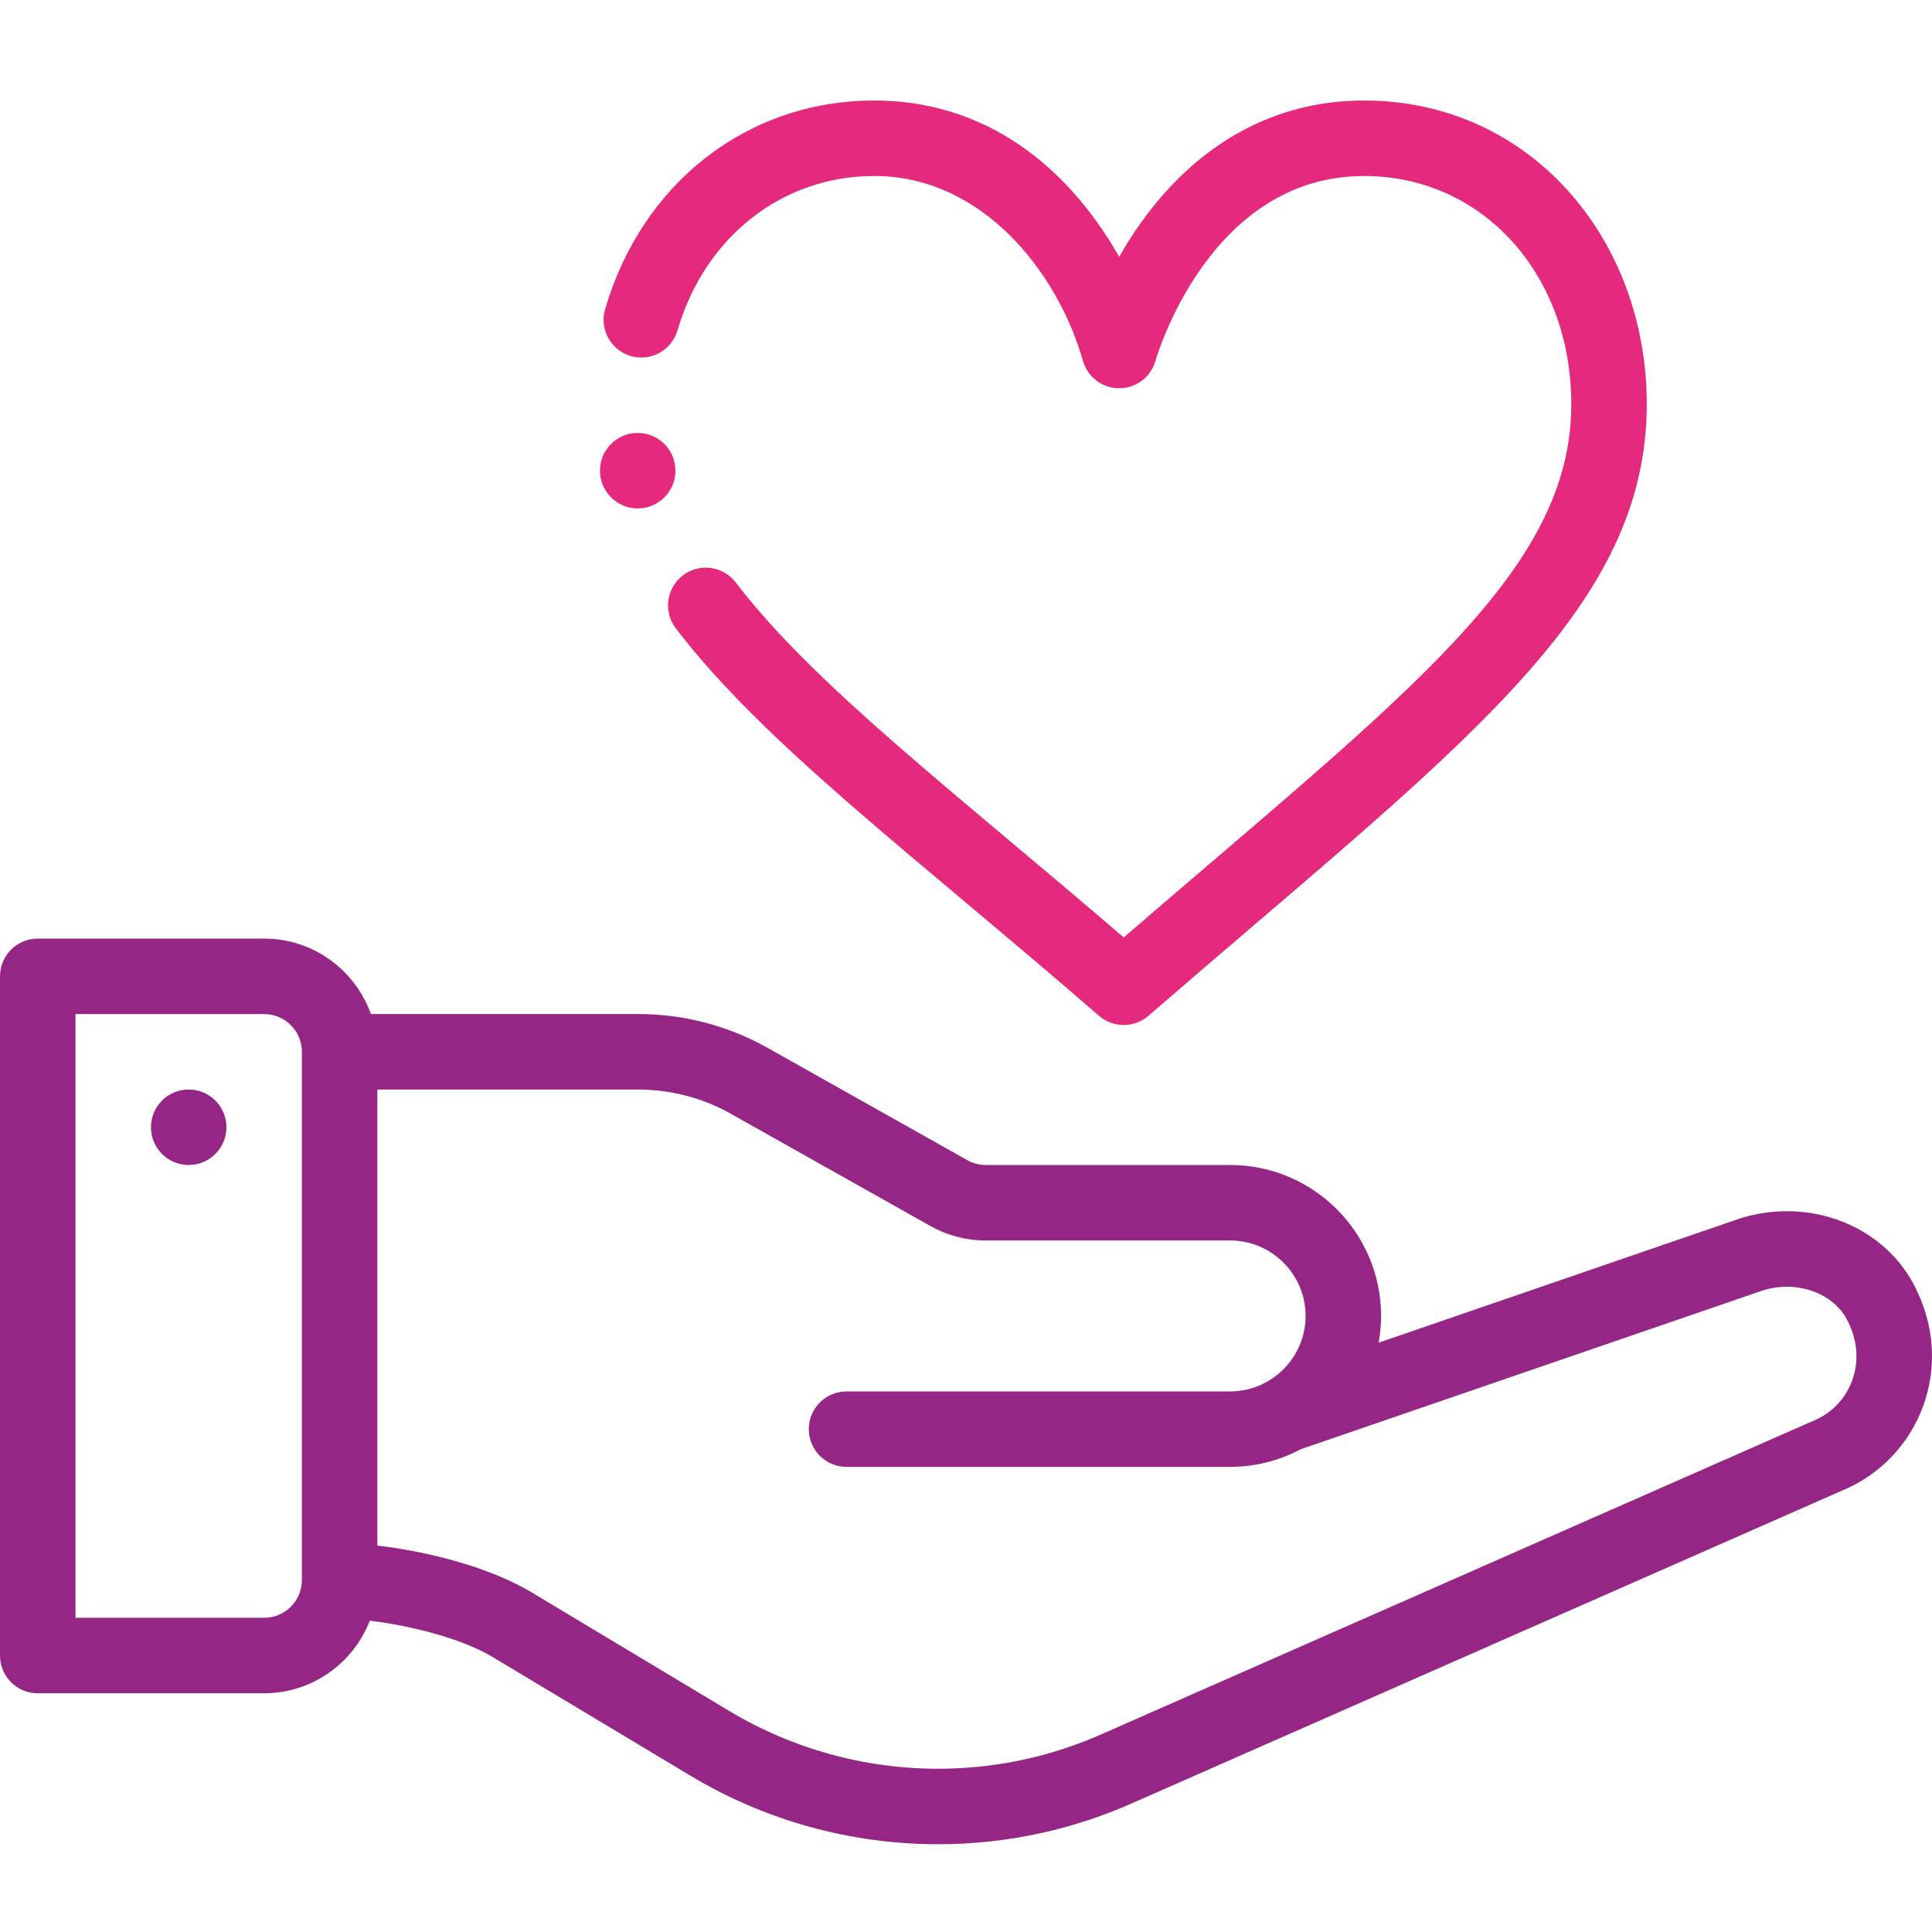 <?xml version="1.0" encoding="UTF-8"?><svg version="1.1" width="44px" height="44px" viewBox="0 0 44.0 44.0" xmlns="http://www.w3.org/2000/svg" xmlns:xlink="http://www.w3.org/1999/xlink"><defs><clipPath id="i0"><path d="M44,0 L44,44 L0,44 L0,0 L44,0 Z"></path></clipPath><clipPath id="i1"><path d="M0.859,0 C1.334,0 1.719,0.385 1.719,0.859 C1.719,1.334 1.334,1.719 0.859,1.719 C0.385,1.719 0,1.334 0,0.859 C0,0.385 0.385,0 0.859,0 Z"></path></clipPath><clipPath id="i2"><path d="M6.016,0 C7.136,0 8.091,0.718 8.446,1.718 L14.538,1.718 C15.57,1.718 16.59,1.986 17.488,2.492 L22.028,5.045 C22.157,5.118 22.303,5.156 22.45,5.156 L28.015,5.156 C29.911,5.156 31.453,6.698 31.453,8.593 C31.453,8.8 31.433,9.003 31.397,9.203 L39.499,6.417 C41.074,5.853 42.823,6.467 43.57,7.85 C44.585,9.728 43.708,11.86 41.932,12.58 L25.892,19.643 C24.458,20.294 22.933,20.625 21.36,20.625 C19.374,20.625 17.424,20.085 15.722,19.063 L11.227,16.366 C10.52,15.942 9.394,15.654 8.422,15.533 C8.049,16.499 7.11,17.187 6.016,17.187 L0.859,17.187 C0.385,17.187 0,16.803 0,16.328 L0,0.859 C0,0.385 0.385,0 0.859,0 Z M14.538,3.438 L8.594,3.438 L8.594,13.823 C9.772,13.964 11.149,14.315 12.112,14.892 L16.606,17.589 C18.042,18.451 19.685,18.906 21.36,18.906 C22.688,18.906 23.975,18.627 25.185,18.076 C25.185,18.076 25.217,18.062 25.279,18.035 L25.44,17.964 C27.297,17.146 38.699,12.126 40.888,11.162 L41.087,11.075 C41.194,11.027 41.252,11.002 41.252,11.002 C41.261,10.998 41.27,10.994 41.279,10.991 C42.146,10.644 42.57,9.614 42.058,8.667 C41.716,8.035 40.846,7.759 40.076,8.037 C40.074,8.037 37.461,8.935 34.849,9.833 L34.248,10.04 C31.851,10.864 29.626,11.628 29.626,11.628 C29.134,11.891 28.579,12.031 28.015,12.031 L19.279,12.031 C18.805,12.031 18.42,11.646 18.42,11.172 C18.42,10.697 18.805,10.313 19.279,10.313 L28.015,10.313 C28.963,10.313 29.734,9.538 29.734,8.594 C29.734,7.646 28.963,6.875 28.015,6.875 L22.45,6.875 C22.008,6.875 21.57,6.76 21.185,6.543 L16.645,3.99 C16.004,3.628 15.275,3.438 14.538,3.438 Z M6.016,1.719 L1.719,1.719 L1.719,15.468 L6.016,15.468 C6.488,15.468 6.873,15.085 6.875,14.613 L6.875,2.578 C6.875,2.104 6.489,1.719 6.016,1.719 Z"></path></clipPath><clipPath id="i3"><path d="M17.322,0 C21.082,0 23.758,3.133 23.758,6.914 C23.758,11.693 19.421,14.768 12.409,20.845 C12.248,20.985 12.047,21.054 11.846,21.054 C11.646,21.054 11.445,20.985 11.283,20.845 C7.026,17.154 3.646,14.642 1.644,12.02 C1.357,11.642 1.429,11.103 1.806,10.815 C2.183,10.527 2.723,10.6 3.011,10.977 C4.787,13.303 7.912,15.681 11.846,19.06 C18.302,13.493 22.039,10.737 22.039,6.914 C22.039,3.952 20.011,1.719 17.322,1.719 C13.777,1.719 12.583,5.881 12.571,5.923 C12.468,6.295 12.13,6.553 11.743,6.553 C11.357,6.553 11.018,6.295 10.915,5.923 C10.337,3.896 8.618,1.719 6.166,1.719 C4.069,1.719 2.31,3.099 1.684,5.235 C1.551,5.691 1.074,5.952 0.618,5.819 C0.163,5.685 -0.099,5.208 0.035,4.752 C0.881,1.865 3.287,0 6.166,0 C8.639,0 10.528,1.428 11.743,3.559 C12.961,1.423 14.852,0 17.322,0 Z"></path></clipPath><clipPath id="i4"><path d="M0.859,0 C1.334,0 1.719,0.385 1.719,0.859 C1.719,1.334 1.334,1.719 0.859,1.719 C0.385,1.719 0,1.334 0,0.859 C0,0.385 0.385,0 0.859,0 Z"></path></clipPath></defs><g clip-path="url(#i0)"><g transform="translate(0.0 2.289)"><g transform="translate(3.438 22.524)"><g clip-path="url(#i1)"><polygon points="0,0 1.719,0 1.719,1.719 0,1.719 0,0" stroke="none" fill="#962685"></polygon></g></g><g transform="translate(0.0 19.087)"><g clip-path="url(#i2)"><polygon points="0,0 44,0 44,20.625 0,20.625 0,0" stroke="none" fill="#962685"></polygon></g></g><g transform="translate(13.746 0.0)"><g clip-path="url(#i3)"><polygon points="-6.80011603e-16,0 23.758,0 23.758,21.054 -6.80011603e-16,21.054 -6.80011603e-16,0" stroke="none" fill="#E5297C"></polygon></g></g><g transform="translate(13.664 7.571)"><g clip-path="url(#i4)"><polygon points="0,0 1.719,0 1.719,1.719 0,1.719 0,0" stroke="none" fill="#E5297C"></polygon></g></g></g></g></svg>